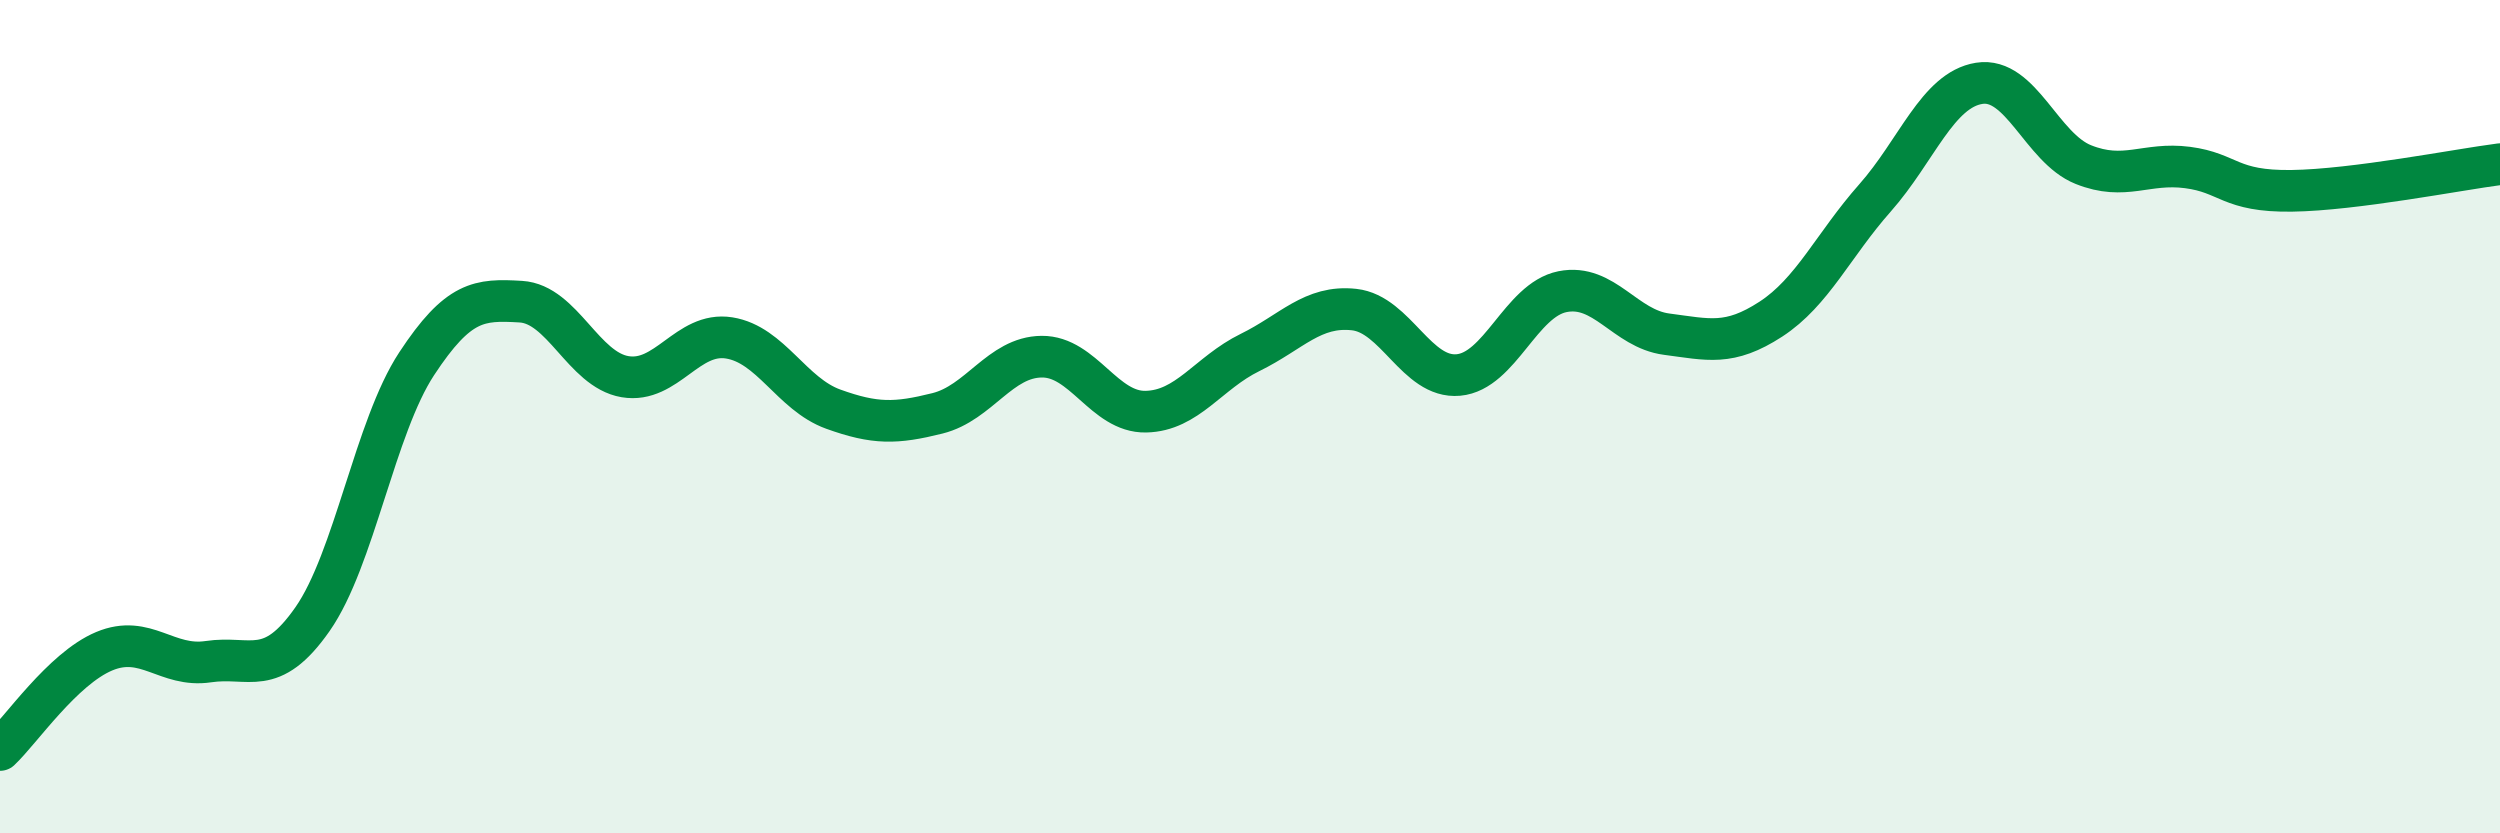 
    <svg width="60" height="20" viewBox="0 0 60 20" xmlns="http://www.w3.org/2000/svg">
      <path
        d="M 0,18 C 0.5,17.53 1.5,16.05 2.5,15.63 C 3.5,15.21 4,16.03 5,15.88 C 6,15.73 6.5,16.29 7.5,14.86 C 8.5,13.43 9,10.25 10,8.73 C 11,7.21 11.5,7.18 12.5,7.24 C 13.5,7.3 14,8.87 15,9.04 C 16,9.21 16.5,7.95 17.5,8.11 C 18.5,8.27 19,9.46 20,9.82 C 21,10.18 21.5,10.17 22.5,9.92 C 23.5,9.67 24,8.57 25,8.56 C 26,8.55 26.5,9.9 27.5,9.88 C 28.5,9.86 29,8.95 30,8.46 C 31,7.97 31.5,7.32 32.5,7.43 C 33.5,7.54 34,9.09 35,9 C 36,8.91 36.5,7.2 37.5,7 C 38.5,6.8 39,7.89 40,8.02 C 41,8.15 41.5,8.31 42.5,7.66 C 43.5,7.01 44,5.88 45,4.75 C 46,3.62 46.5,2.16 47.5,2 C 48.5,1.84 49,3.55 50,3.95 C 51,4.35 51.5,3.89 52.5,4.02 C 53.5,4.15 53.5,4.6 55,4.58 C 56.5,4.56 59,4.07 60,3.94L60 20L0 20Z"
        fill="#008740"
        opacity="0.1"
        stroke-linecap="round"
        stroke-linejoin="round"
      />
      <path
        d="M 0,18 C 0.5,17.53 1.5,16.05 2.5,15.63 C 3.5,15.21 4,16.03 5,15.88 C 6,15.73 6.5,16.29 7.5,14.86 C 8.5,13.43 9,10.25 10,8.73 C 11,7.21 11.5,7.18 12.5,7.24 C 13.5,7.3 14,8.87 15,9.04 C 16,9.21 16.5,7.95 17.5,8.11 C 18.5,8.27 19,9.46 20,9.82 C 21,10.18 21.5,10.17 22.5,9.92 C 23.5,9.67 24,8.57 25,8.56 C 26,8.55 26.5,9.9 27.5,9.88 C 28.5,9.86 29,8.95 30,8.46 C 31,7.97 31.5,7.32 32.5,7.43 C 33.5,7.54 34,9.09 35,9 C 36,8.91 36.5,7.2 37.5,7 C 38.5,6.8 39,7.89 40,8.02 C 41,8.15 41.5,8.31 42.5,7.66 C 43.5,7.01 44,5.88 45,4.75 C 46,3.62 46.5,2.16 47.5,2 C 48.5,1.84 49,3.55 50,3.95 C 51,4.35 51.5,3.89 52.5,4.02 C 53.5,4.15 53.5,4.6 55,4.58 C 56.5,4.56 59,4.07 60,3.94"
        stroke="#008740"
        stroke-width="1"
        fill="none"
        stroke-linecap="round"
        stroke-linejoin="round"
      />
    </svg>
  